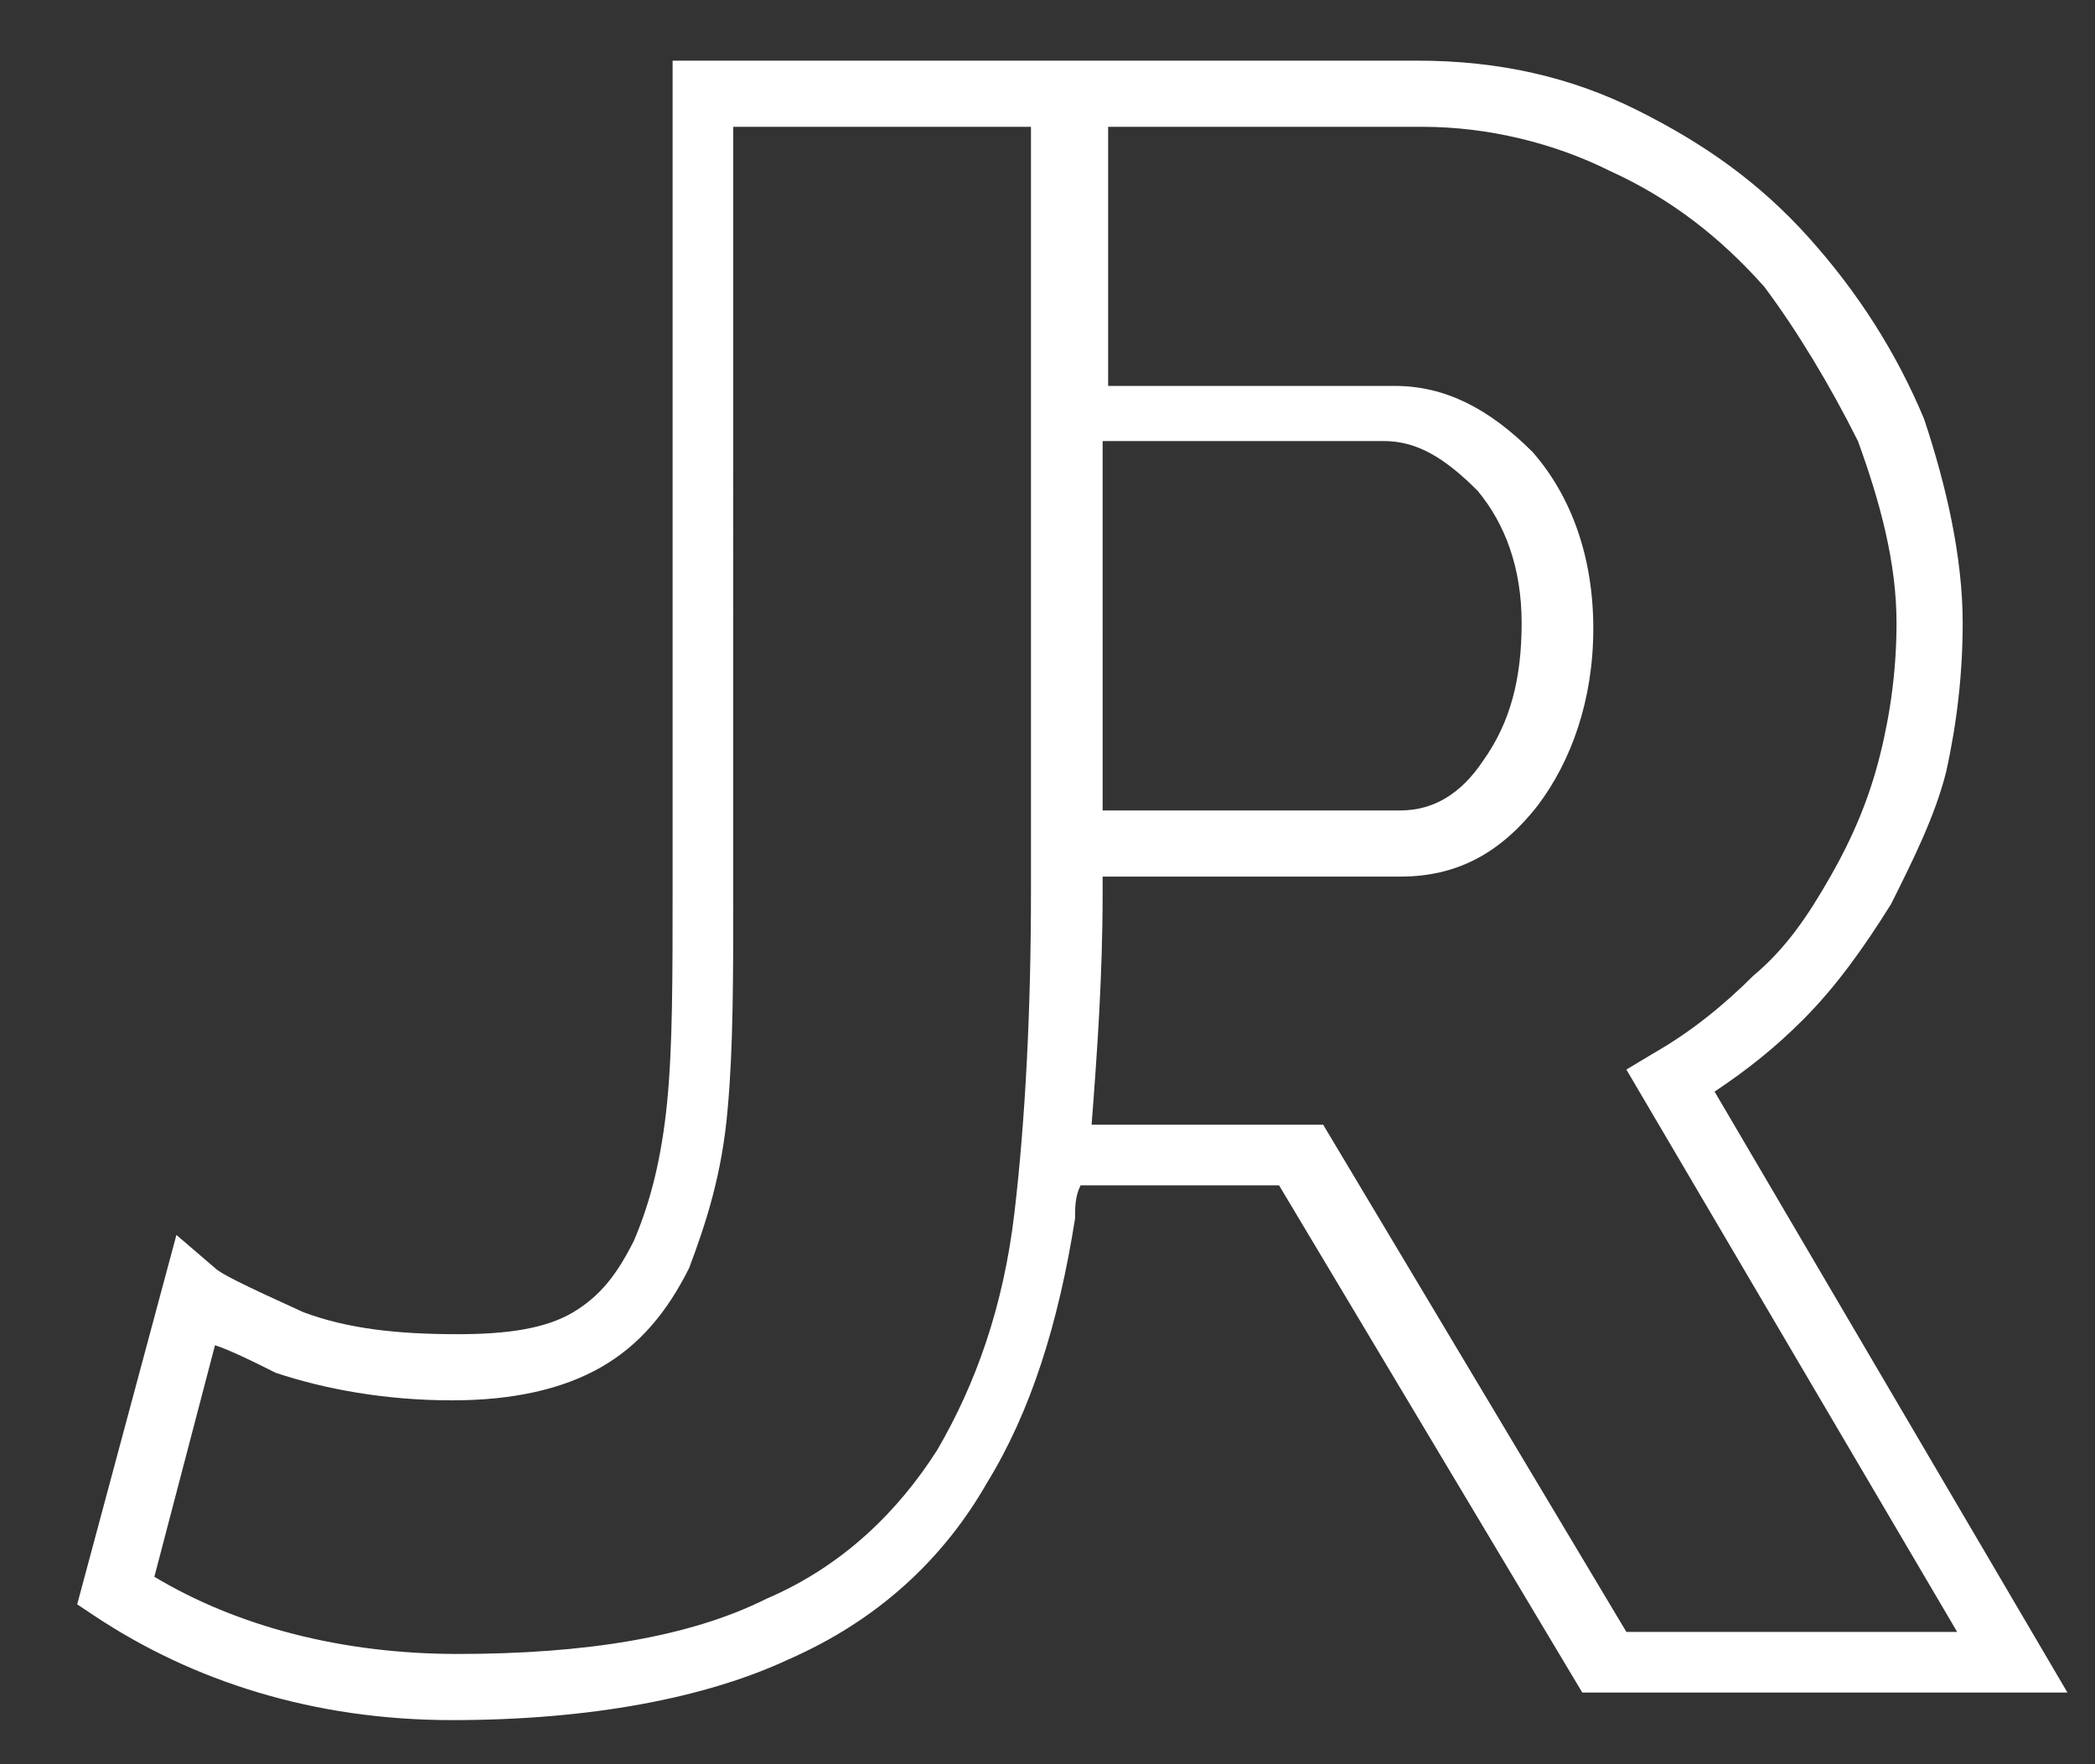 <?xml version="1.0" encoding="utf-8"?>
<!-- Generator: Adobe Illustrator 22.1.0, SVG Export Plug-In . SVG Version: 6.00 Build 0)  -->
<svg version="1.1" id="Layer_1" xmlns="http://www.w3.org/2000/svg" xmlns:xlink="http://www.w3.org/1999/xlink" x="0px" y="0px"
	 viewBox="0 0 38 32" style="enable-background:new 0 0 38 32; fill:#FFFFFF;" xml:space="preserve">
<rect x="0" y="0" width="38" height="32" fill="#333333" stroke="none"/>
<path d="M31.1,19.8c0.6-0.4,1.1-0.8,1.6-1.3c0.6-0.6,1.1-1.3,1.6-2.1c0.4-0.8,0.8-1.6,1-2.4c0.2-0.9,0.3-1.8,0.3-2.7
	c0-1.2-0.3-2.5-0.7-3.7c-0.5-1.2-1.2-2.3-2.1-3.3c-0.9-1-1.9-1.7-3.1-2.3c-1.2-0.6-2.5-0.9-4-0.9h-5.7h-7.8v13.7v1.4
	c0,1.5,0,2.8-0.1,3.8c-0.1,1-0.3,1.8-0.6,2.5c-0.3,0.6-0.6,1-1.1,1.3c-0.5,0.3-1.2,0.4-2.1,0.4c-1.1,0-2-0.1-2.8-0.4
	C4.4,23.3,4,23.1,3.9,23l-0.7-0.6l-1.8,6.7l0.3,0.2c1.8,1.2,4,1.9,6.5,1.9c2.5,0,4.6-0.4,6.1-1.1c1.6-0.7,2.8-1.8,3.6-3.2
	c0.8-1.3,1.3-2.9,1.6-4.8c0-0.2,0-0.4,0.1-0.6h3.6l5.5,9.2h8.8L31.1,19.8z M17,26.3c-0.7,1.1-1.7,2.1-3.1,2.7c-1.4,0.7-3.3,1-5.6,1
	c-2.1,0-4-0.5-5.5-1.4l1.1-4.2c0.3,0.1,0.7,0.3,1.1,0.5c0.9,0.3,2,0.5,3.2,0.5c1.1,0,2-0.2,2.7-0.6c0.7-0.4,1.2-1,1.6-1.8
	c0.3-0.8,0.6-1.7,0.7-2.9c0.1-1.1,0.1-2.4,0.1-3.9v-1.3V2.3h5.4v4.6v9v0.3c0,2.1-0.1,4.1-0.3,5.8C18.2,23.7,17.7,25.1,17,26.3z
	 M19.9,8h5.2c0.6,0,1.1,0.3,1.7,0.9c0.5,0.6,0.8,1.4,0.8,2.4c0,1-0.2,1.8-0.7,2.5c-0.4,0.6-0.9,0.9-1.5,0.9h-5.4V8z M24,20.4h-4.2
	c0.1-1.3,0.2-2.7,0.2-4.2v-0.3h5.4c1,0,1.8-0.4,2.5-1.3c0.6-0.8,1-1.9,1-3.2c0-1.3-0.4-2.4-1.1-3.2c-0.8-0.8-1.6-1.2-2.5-1.2h-5.2
	V2.3h5.7c1.2,0,2.4,0.3,3.4,0.8c1.1,0.5,2,1.2,2.8,2.1C32.6,6,33.2,7,33.7,8c0.4,1.1,0.7,2.2,0.7,3.3c0,0.8-0.1,1.6-0.3,2.4
	c-0.2,0.8-0.5,1.5-0.9,2.2c-0.4,0.7-0.8,1.3-1.4,1.8c-0.5,0.5-1.1,1-1.8,1.4l-0.5,0.3l6,10.2h-6L24,20.4z"/>
</svg>
